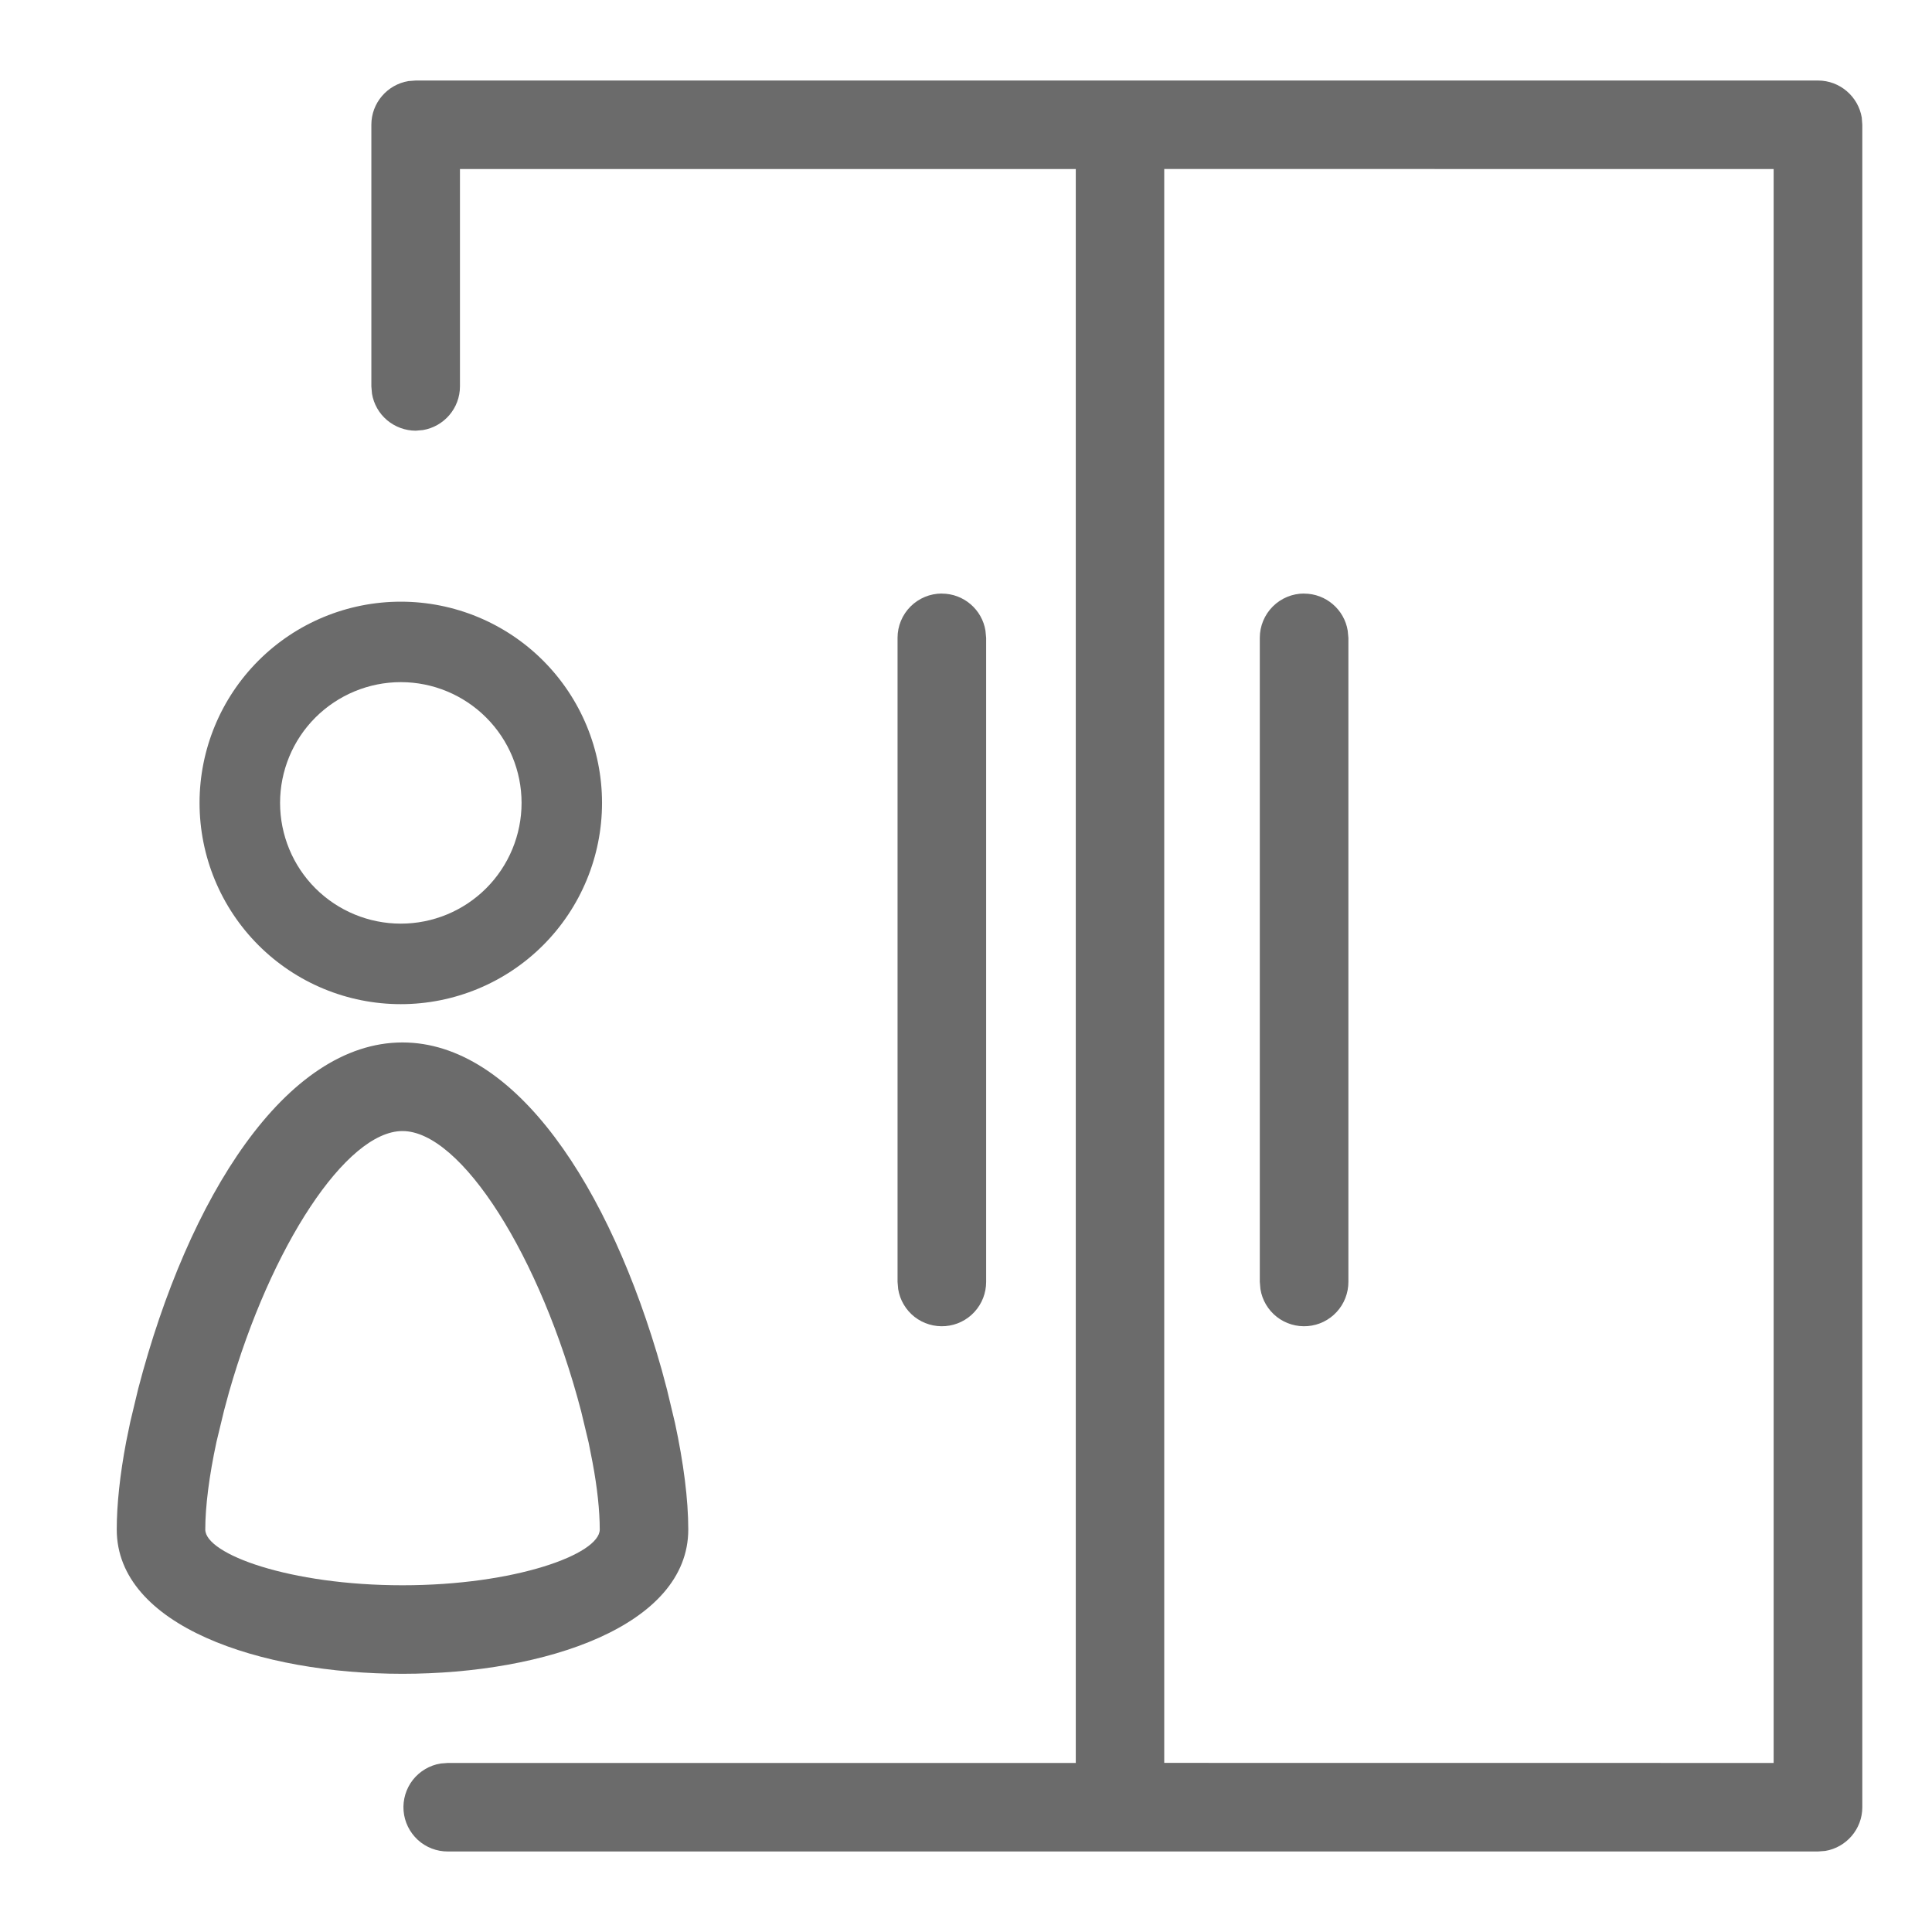 <svg width="28" height="28" viewBox="0 0 28 28" fill="none" xmlns="http://www.w3.org/2000/svg">
<path d="M26.348 1.167C26.666 1.167 26.931 1.4 26.982 1.703L26.99 1.808V26.192C26.99 26.51 26.756 26.775 26.453 26.825L26.348 26.833H6.491C6.33 26.834 6.174 26.774 6.055 26.665C5.936 26.555 5.862 26.405 5.849 26.244C5.836 26.083 5.884 25.923 5.983 25.796C6.083 25.669 6.227 25.584 6.386 25.558L6.491 25.55H15.591V2.45H6.666V5.6C6.666 5.918 6.433 6.183 6.128 6.233L6.023 6.242C5.872 6.241 5.725 6.187 5.609 6.089C5.493 5.991 5.416 5.855 5.391 5.705L5.382 5.6V1.808C5.382 1.49 5.615 1.225 5.92 1.175L6.025 1.167H26.348ZM5.833 15.108C7.462 15.108 8.839 17.191 9.59 19.852L9.667 20.14L9.782 20.621C9.907 21.201 9.975 21.732 9.975 22.167C9.975 24.955 1.692 24.955 1.692 22.167C1.692 21.805 1.738 21.375 1.828 20.898L1.888 20.607L2.003 20.127C2.73 17.343 4.146 15.108 5.833 15.108ZM5.833 16.392C5.017 16.392 3.922 18.067 3.32 20.173L3.248 20.439L3.138 20.894C3.031 21.39 2.975 21.833 2.975 22.167C2.975 22.524 4.2 22.975 5.833 22.975C7.467 22.975 8.692 22.524 8.692 22.167C8.692 21.899 8.657 21.562 8.587 21.191L8.531 20.907L8.422 20.452C7.836 18.209 6.684 16.392 5.833 16.392ZM25.705 2.45L16.873 2.449V25.549L25.705 25.55V2.45ZM13.65 8.603C13.969 8.603 14.233 8.836 14.282 9.14L14.292 9.245V18.578C14.292 18.739 14.232 18.895 14.122 19.014C14.013 19.133 13.863 19.206 13.702 19.219C13.541 19.232 13.381 19.184 13.254 19.085C13.127 18.985 13.042 18.841 13.017 18.682L13.008 18.577V9.243C13.008 9.073 13.076 8.91 13.196 8.79C13.317 8.669 13.48 8.602 13.65 8.602V8.603ZM18.9 8.603C19.218 8.603 19.483 8.836 19.532 9.14L19.542 9.245V18.578C19.542 18.739 19.482 18.895 19.372 19.014C19.263 19.133 19.113 19.206 18.952 19.219C18.791 19.232 18.631 19.184 18.504 19.085C18.377 18.985 18.292 18.841 18.267 18.682L18.258 18.577V9.243C18.258 9.073 18.326 8.91 18.446 8.79C18.567 8.669 18.73 8.602 18.9 8.602V8.603ZM5.809 8.72C6.582 8.72 7.324 9.027 7.871 9.574C8.418 10.121 8.725 10.863 8.725 11.636C8.725 12.41 8.418 13.152 7.871 13.699C7.324 14.246 6.582 14.553 5.809 14.553C5.035 14.553 4.293 14.246 3.746 13.699C3.199 13.152 2.892 12.41 2.892 11.636C2.892 10.863 3.199 10.121 3.746 9.574C4.293 9.027 5.035 8.72 5.809 8.72ZM5.809 9.886C5.345 9.886 4.9 10.071 4.571 10.399C4.243 10.727 4.059 11.172 4.059 11.636C4.059 12.1 4.243 12.546 4.571 12.874C4.9 13.202 5.345 13.386 5.809 13.386C6.273 13.386 6.718 13.202 7.046 12.874C7.374 12.546 7.559 12.1 7.559 11.636C7.559 11.172 7.374 10.727 7.046 10.399C6.718 10.071 6.273 9.886 5.809 9.886Z" fill="black" fill-opacity="0.58"/>
</svg>
